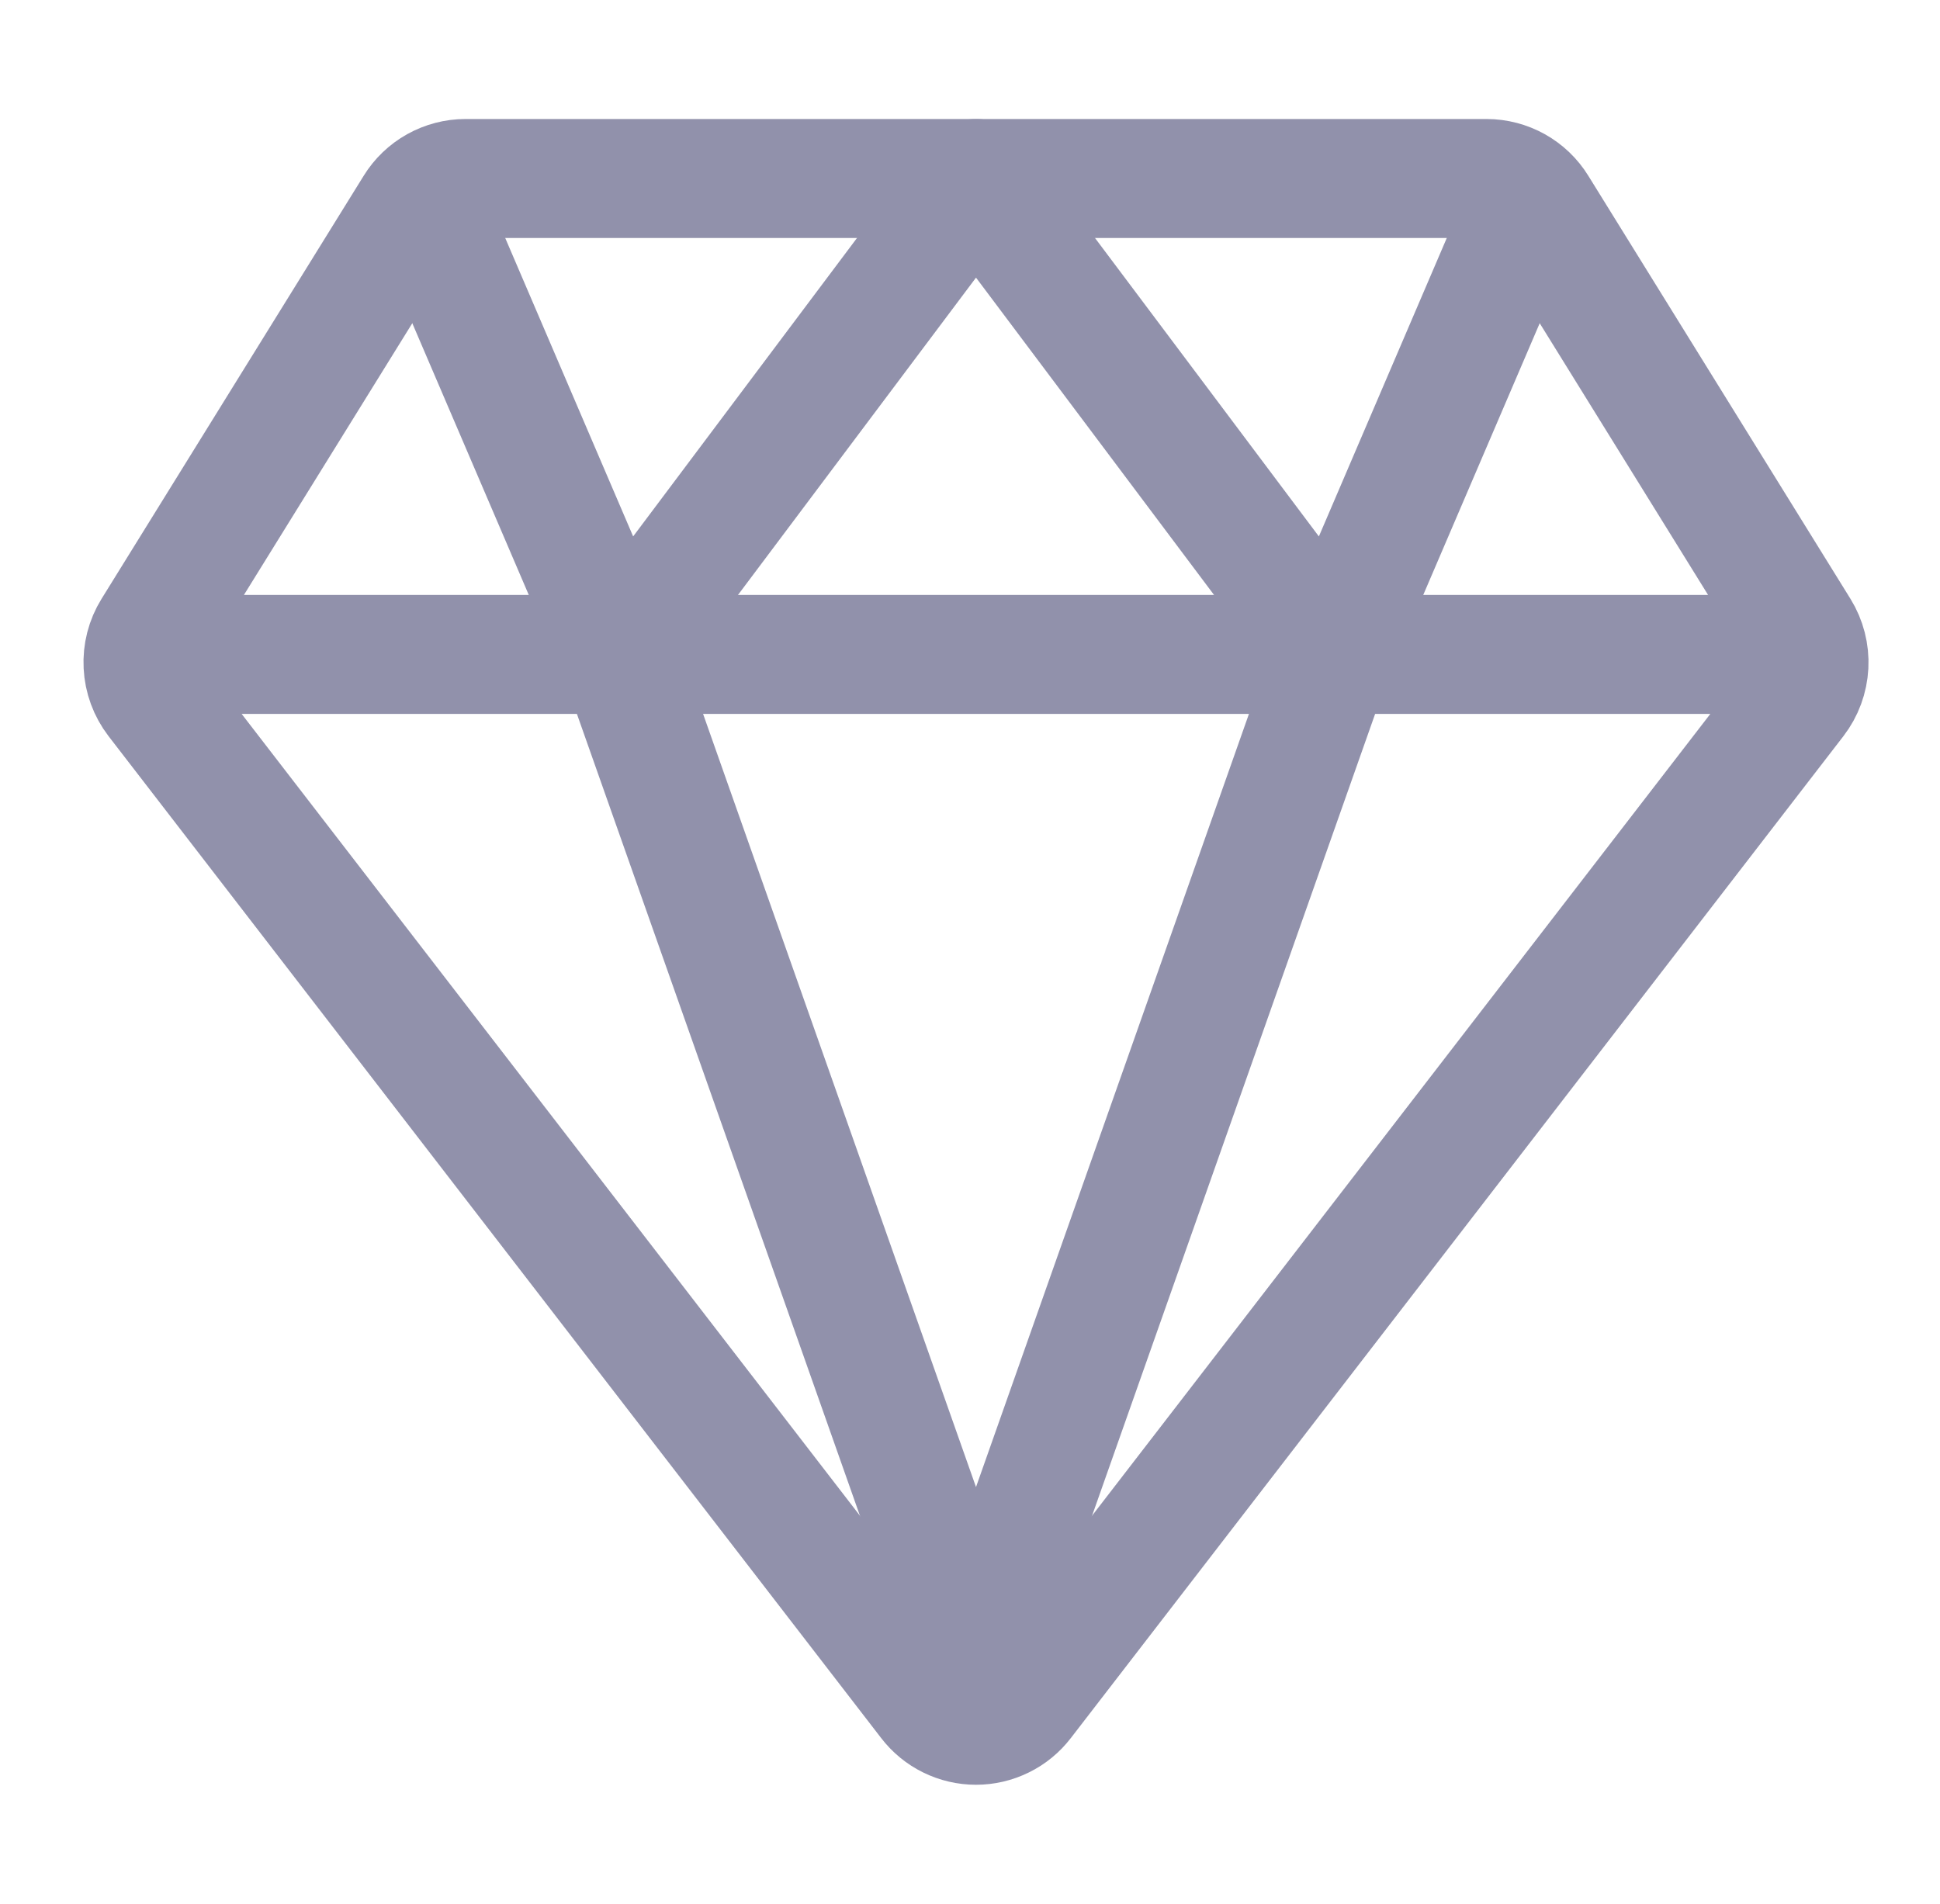 <svg width="54" height="53" viewBox="0 0 54 53" fill="none" xmlns="http://www.w3.org/2000/svg">
<path d="M5.636 18.219H48.698M4.333 19.483L25.839 47.376C25.995 47.58 26.196 47.745 26.426 47.858C26.657 47.972 26.91 48.031 27.167 48.031C27.424 48.031 27.677 47.972 27.907 47.858C28.138 47.745 28.339 47.58 28.495 47.376L50 19.483C50.212 19.207 50.334 18.874 50.352 18.527C50.37 18.181 50.281 17.837 50.099 17.542L42.804 5.767C42.654 5.523 42.444 5.322 42.194 5.182C41.944 5.043 41.663 4.969 41.376 4.969H12.957C12.671 4.969 12.39 5.043 12.14 5.182C11.89 5.322 11.68 5.523 11.53 5.767L4.235 17.542C4.052 17.837 3.964 18.181 3.982 18.527C3.999 18.874 4.122 19.207 4.333 19.483Z" stroke="#9191AB" stroke-width="3.312" stroke-linecap="round" stroke-linejoin="round"/>
<path d="M42.073 6.625L37.105 18.219M37.105 18.219L27.167 4.969L17.23 18.219M37.105 18.219L27.167 46.375L17.23 18.219M12.261 6.625L17.23 18.219" stroke="#9191AB" stroke-width="3.312" stroke-linecap="round" stroke-linejoin="round"/>
</svg>
